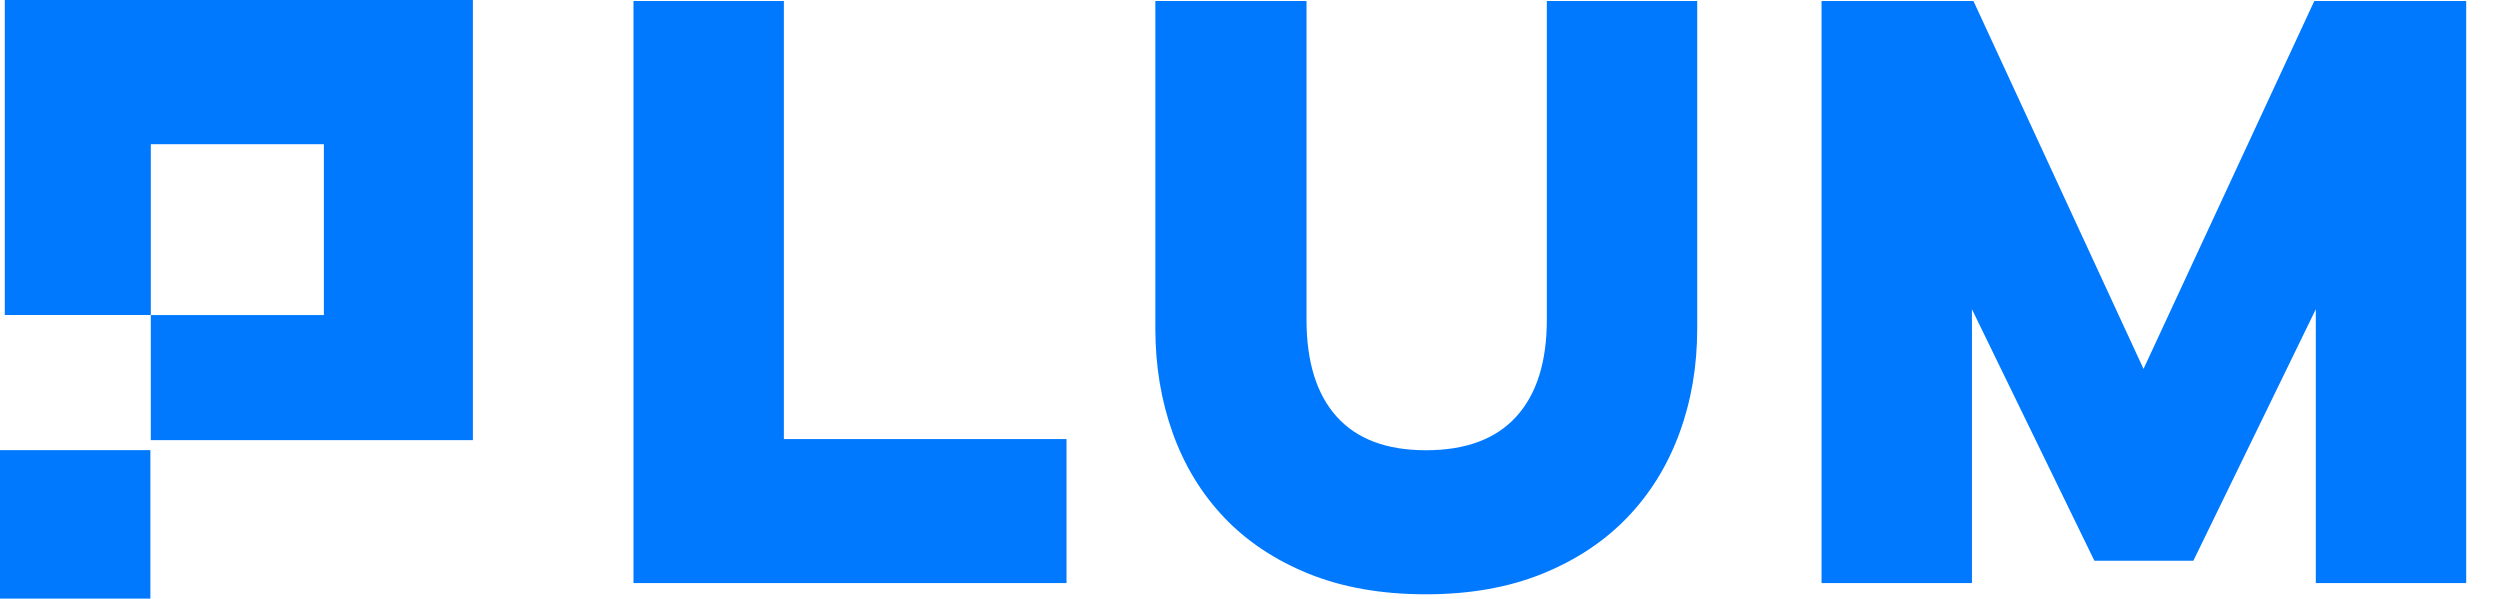 <svg xmlns="http://www.w3.org/2000/svg" width="71" height="17" viewBox="0 0 71 17" fill="none">
<g clip-path="url(#clip0_647_686)">
<path fill-rule="evenodd" clip-rule="evenodd" d="M0 12.783H4.271V17H0V12.783ZM51.732 16.56V0.029H56.046L60.876 10.477L65.726 0.029H70.04V16.56H65.769V8.782L62.292 15.924H59.48L56.003 8.782V16.56H51.732H51.732ZM48.201 0.029V9.333C48.201 10.393 48.033 11.382 47.696 12.3C47.36 13.218 46.867 14.017 46.216 14.695C45.564 15.373 44.76 15.906 43.801 16.295C42.842 16.683 41.741 16.878 40.496 16.878C39.236 16.878 38.128 16.683 37.169 16.295C36.21 15.906 35.409 15.373 34.765 14.695C34.121 14.017 33.635 13.218 33.306 12.3C32.977 11.382 32.812 10.393 32.812 9.333V0.029H37.105V9.078C37.105 10.28 37.391 11.198 37.963 11.834C38.535 12.47 39.38 12.787 40.496 12.787C41.626 12.787 42.481 12.47 43.06 11.834C43.64 11.198 43.93 10.28 43.93 9.078V0.029H48.201ZM17.991 0.029H22.262V12.47H30.289V16.56H17.991V0.029L17.991 0.029ZM0.583 8.946H4.283H4.283V4.096H9.198V8.948H4.283V12.499C7.332 12.499 10.381 12.499 13.43 12.499C13.43 8.333 13.43 4.167 13.43 0H0.136C0.136 2.982 0.136 5.964 0.136 8.946H0.583L0.583 8.946Z" fill="#0079FE"/>
</g>
<defs>
<clipPath id="clip0_647_686">
<rect width="70.04" height="17" fill="white"/>
</clipPath>
</defs>
</svg>